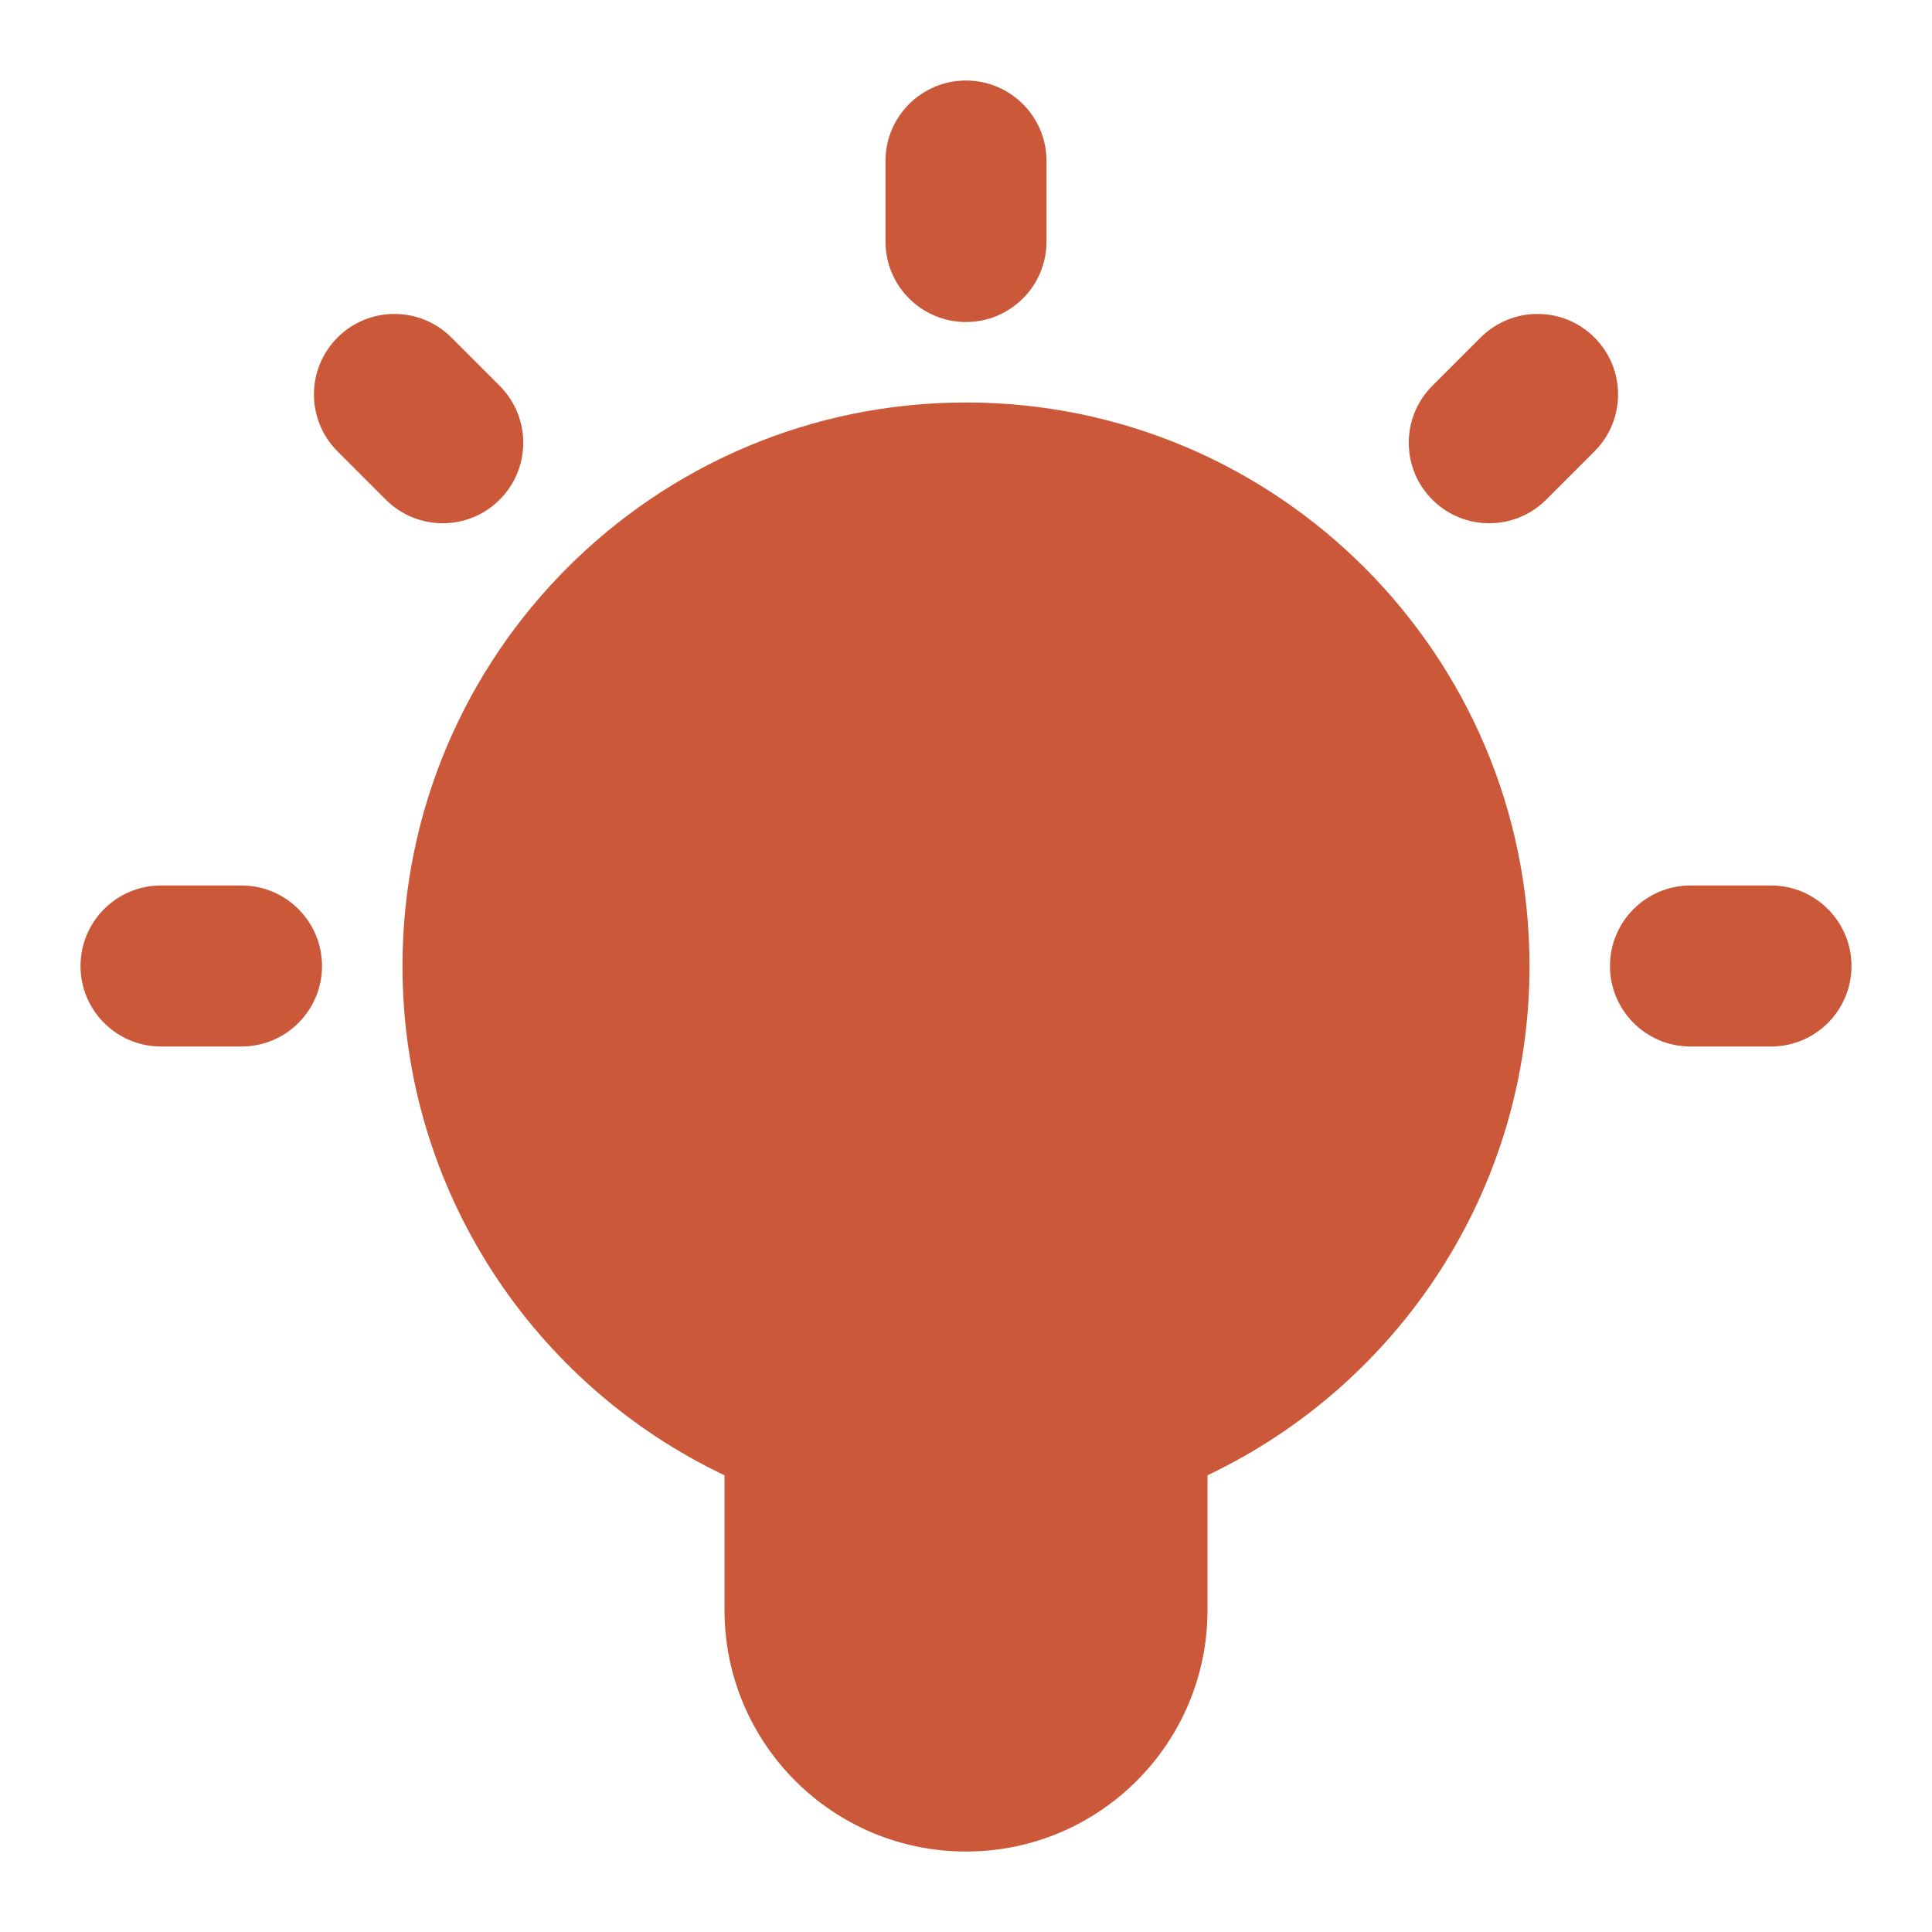 <svg width="40" height="40" viewBox="0 0 40 40" fill="none" xmlns="http://www.w3.org/2000/svg">
<path fill-rule="evenodd" clip-rule="evenodd" d="M20 8.333C13.557 8.333 8.333 13.557 8.333 20C8.333 24.654 11.058 28.672 15 30.544V33.334C15 36.095 17.238 38.334 20 38.334C22.761 38.334 25 36.095 25 33.334V30.544C28.942 28.672 31.667 24.654 31.667 20C31.667 13.557 26.443 8.333 20 8.333Z" fill="#CA5839"/>
<path fill-rule="evenodd" clip-rule="evenodd" d="M20 1.667C20.92 1.667 21.667 2.413 21.667 3.333V5C21.667 5.921 20.92 6.667 20 6.667C19.079 6.667 18.333 5.921 18.333 5V3.333C18.333 2.413 19.079 1.667 20 1.667Z" fill="#CA5839"/>
<path fill-rule="evenodd" clip-rule="evenodd" d="M1.667 20C1.667 19.08 2.413 18.333 3.333 18.333H5C5.92 18.333 6.667 19.08 6.667 20C6.667 20.921 5.92 21.667 5 21.667H3.333C2.413 21.667 1.667 20.921 1.667 20Z" fill="#CA5839"/>
<path fill-rule="evenodd" clip-rule="evenodd" d="M6.988 6.988C7.639 6.337 8.694 6.337 9.345 6.988L10.345 7.988C10.996 8.639 10.996 9.694 10.345 10.345C9.694 10.996 8.639 10.996 7.988 10.345L6.988 9.345C6.337 8.694 6.337 7.639 6.988 6.988Z" fill="#CA5839"/>
<path fill-rule="evenodd" clip-rule="evenodd" d="M33.012 6.988C33.663 7.639 33.663 8.694 33.012 9.345L32.012 10.345C31.361 10.996 30.305 10.996 29.655 10.345C29.004 9.694 29.004 8.639 29.655 7.988L30.655 6.988C31.306 6.337 32.362 6.337 33.012 6.988Z" fill="#CA5839"/>
<path fill-rule="evenodd" clip-rule="evenodd" d="M33.333 20C33.333 19.08 34.08 18.333 35 18.333H36.667C37.587 18.333 38.333 19.08 38.333 20C38.333 20.921 37.587 21.667 36.667 21.667H35C34.08 21.667 33.333 20.921 33.333 20Z" fill="#CA5839"/>
</svg>

